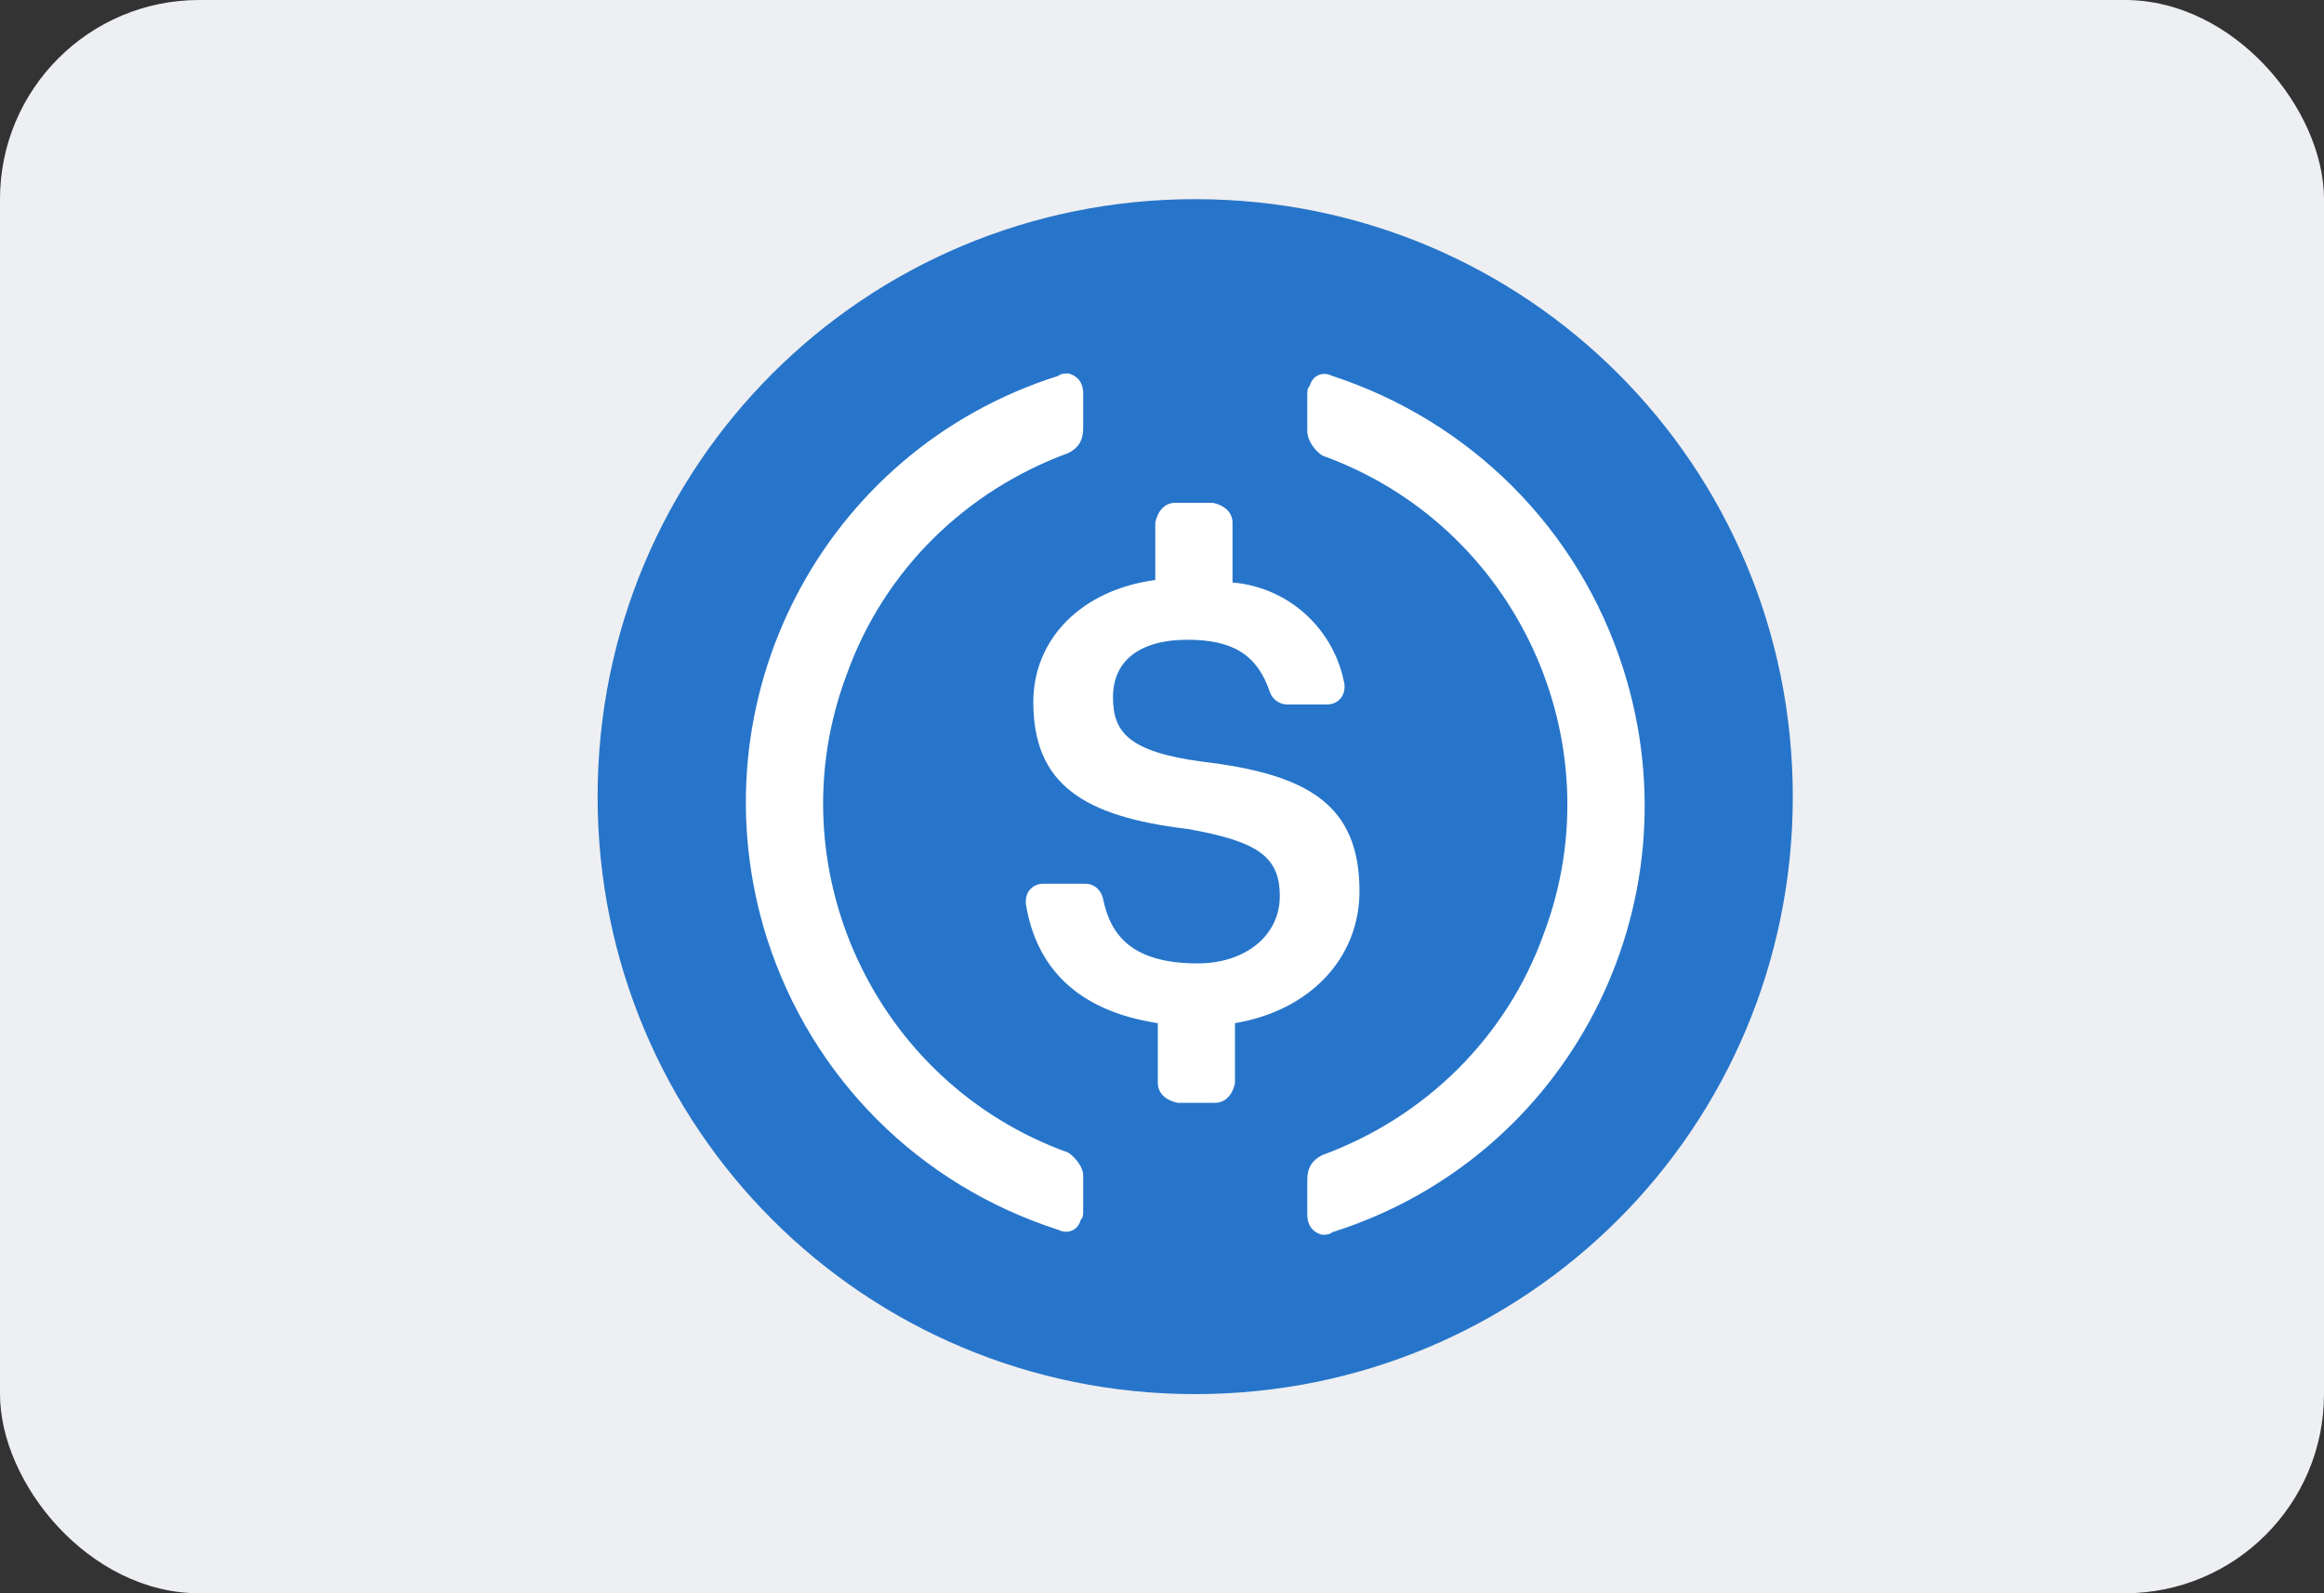<svg width="35" height="24" viewBox="0 0 35 24" fill="none" xmlns="http://www.w3.org/2000/svg">
<rect x="0" y="0" width="35" height="24" fill="#333333" stroke="none"/>
<rect width="35" height="24" rx="3" fill="#EEEFF2"/>
<g clip-path="url(#clip0_3486_116)">
<path d="M18 21C22.988 21 27 16.988 27 12C27 7.012 22.988 3 18 3C13.012 3 9 7.012 9 12C9 16.988 13.012 21 18 21Z" fill="#2775CA"/>
<path d="M20.474 13.424C20.474 12.112 19.687 11.662 18.112 11.474C16.987 11.324 16.762 11.024 16.762 10.499C16.762 9.974 17.137 9.637 17.887 9.637C18.562 9.637 18.937 9.862 19.124 10.424C19.162 10.537 19.274 10.612 19.387 10.612H19.987C20.137 10.612 20.249 10.499 20.249 10.349V10.312C20.099 9.487 19.424 8.849 18.562 8.774V7.874C18.562 7.724 18.449 7.612 18.262 7.574H17.699C17.549 7.574 17.437 7.687 17.399 7.874V8.737C16.274 8.887 15.562 9.637 15.562 10.574C15.562 11.812 16.312 12.299 17.887 12.487C18.937 12.674 19.274 12.899 19.274 13.499C19.274 14.099 18.749 14.512 18.037 14.512C17.062 14.512 16.724 14.099 16.612 13.537C16.574 13.387 16.462 13.312 16.349 13.312H15.712C15.562 13.312 15.449 13.424 15.449 13.574V13.612C15.599 14.549 16.199 15.224 17.437 15.412V16.312C17.437 16.462 17.549 16.574 17.737 16.612H18.299C18.449 16.612 18.562 16.499 18.599 16.312V15.412C19.724 15.224 20.474 14.437 20.474 13.424Z" fill="white"/>
<path d="M16.088 17.362C13.163 16.312 11.663 13.05 12.751 10.162C13.313 8.587 14.551 7.387 16.088 6.825C16.238 6.75 16.313 6.638 16.313 6.45V5.925C16.313 5.775 16.238 5.662 16.088 5.625C16.051 5.625 15.976 5.625 15.938 5.662C12.376 6.787 10.426 10.575 11.551 14.137C12.226 16.237 13.838 17.85 15.938 18.525C16.088 18.6 16.238 18.525 16.276 18.375C16.313 18.337 16.313 18.3 16.313 18.225V17.7C16.313 17.587 16.201 17.438 16.088 17.362ZM20.063 5.662C19.913 5.587 19.763 5.662 19.726 5.812C19.688 5.85 19.688 5.887 19.688 5.963V6.487C19.688 6.638 19.801 6.787 19.913 6.862C22.838 7.912 24.338 11.175 23.251 14.062C22.688 15.637 21.451 16.837 19.913 17.4C19.763 17.475 19.688 17.587 19.688 17.775V18.3C19.688 18.45 19.763 18.562 19.913 18.6C19.951 18.6 20.026 18.6 20.063 18.562C23.626 17.438 25.576 13.65 24.451 10.088C23.776 7.95 22.126 6.337 20.063 5.662Z" fill="white"/>
</g>
<defs>
<clipPath id="clip0_3486_116">
<rect width="18" height="18" fill="white" transform="translate(9 3)"/>
</clipPath>
</defs>
</svg>
